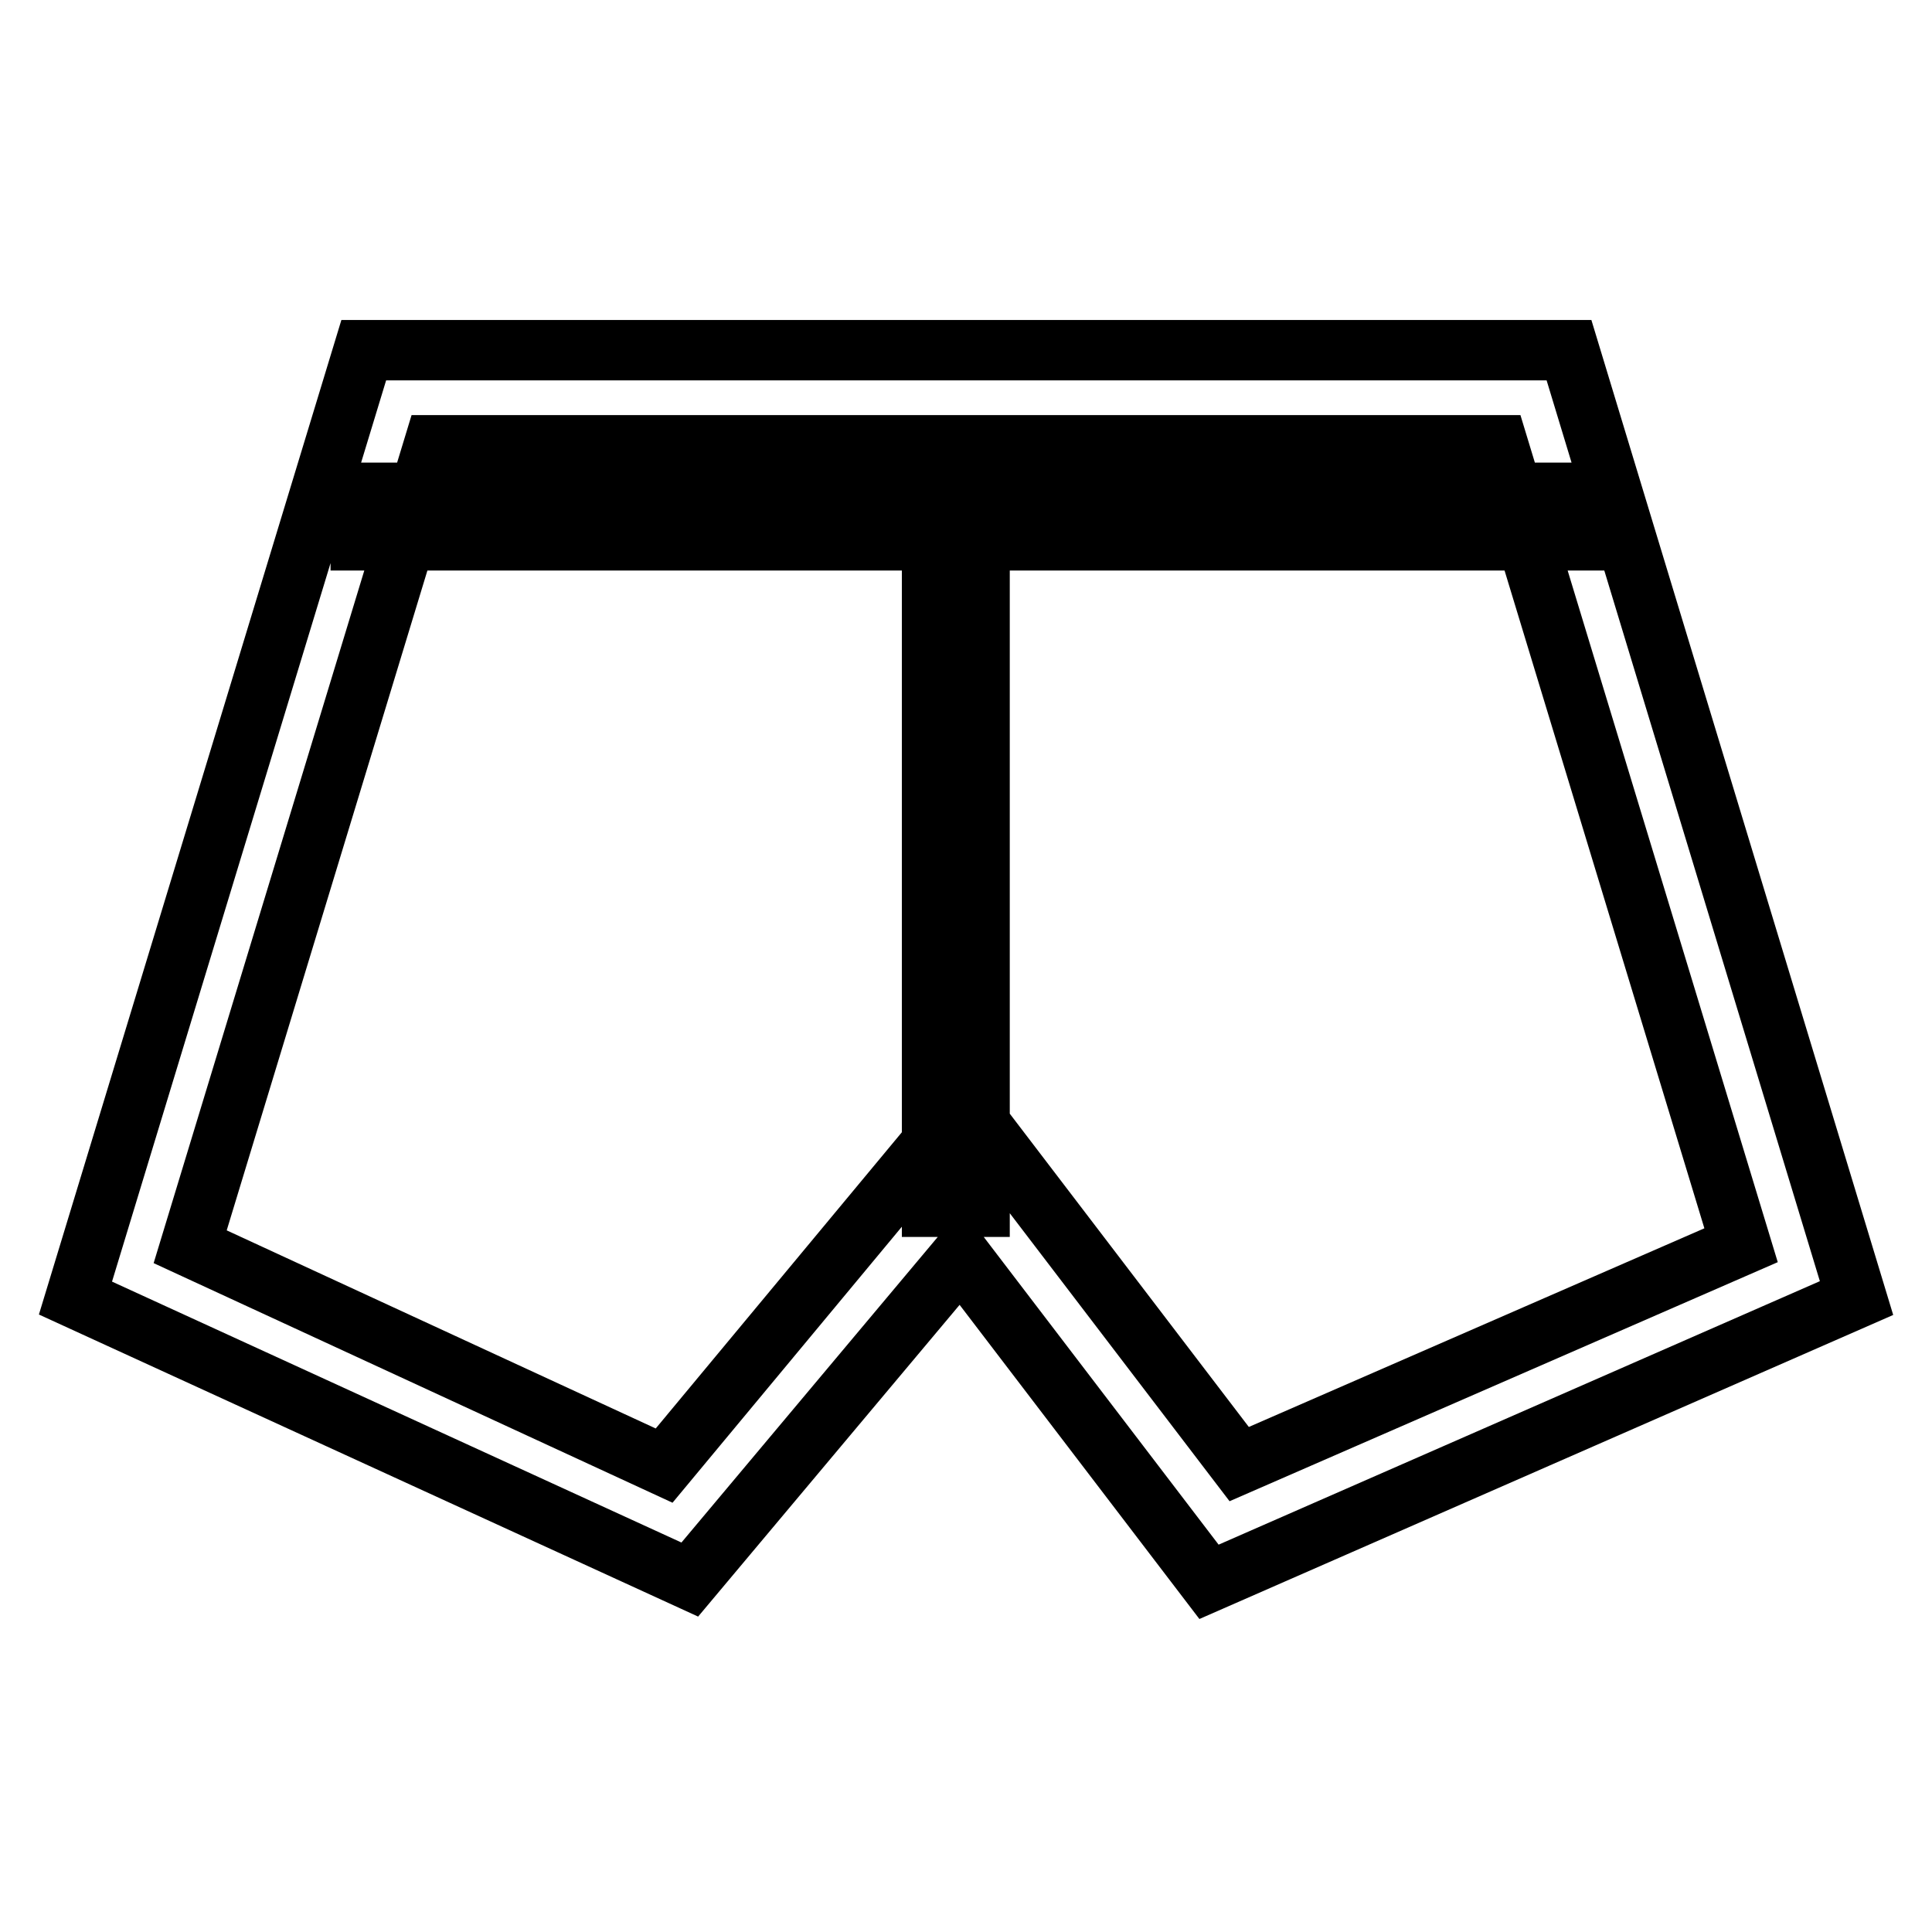 <?xml version="1.0" encoding="utf-8"?>
<!-- Svg Vector Icons : http://www.onlinewebfonts.com/icon -->
<!DOCTYPE svg PUBLIC "-//W3C//DTD SVG 1.1//EN" "http://www.w3.org/Graphics/SVG/1.1/DTD/svg11.dtd">
<svg version="1.1" xmlns="http://www.w3.org/2000/svg" xmlns:xlink="http://www.w3.org/1999/xlink" x="0px" y="0px" viewBox="0 0 256 256" enable-background="new 0 0 256 256" xml:space="preserve">
<g> <path stroke-width="8" fill-opacity="0" stroke="#000000"  d="M160.2,209.6l-32.9-43.1l-35.9,42.8L10,172L48.2,46.4h159.7L246,172L160.2,209.6L160.2,209.6z M127.8,146.3 l36.4,47.7l66.5-29L198.5,59h-141L25.2,165.2l62.8,29L127.8,146.3z M123.5,65.3h6.3v94.6h-6.3V65.3z M47.8,65.3h164v6.3h-164V65.3z "/></g>
</svg>